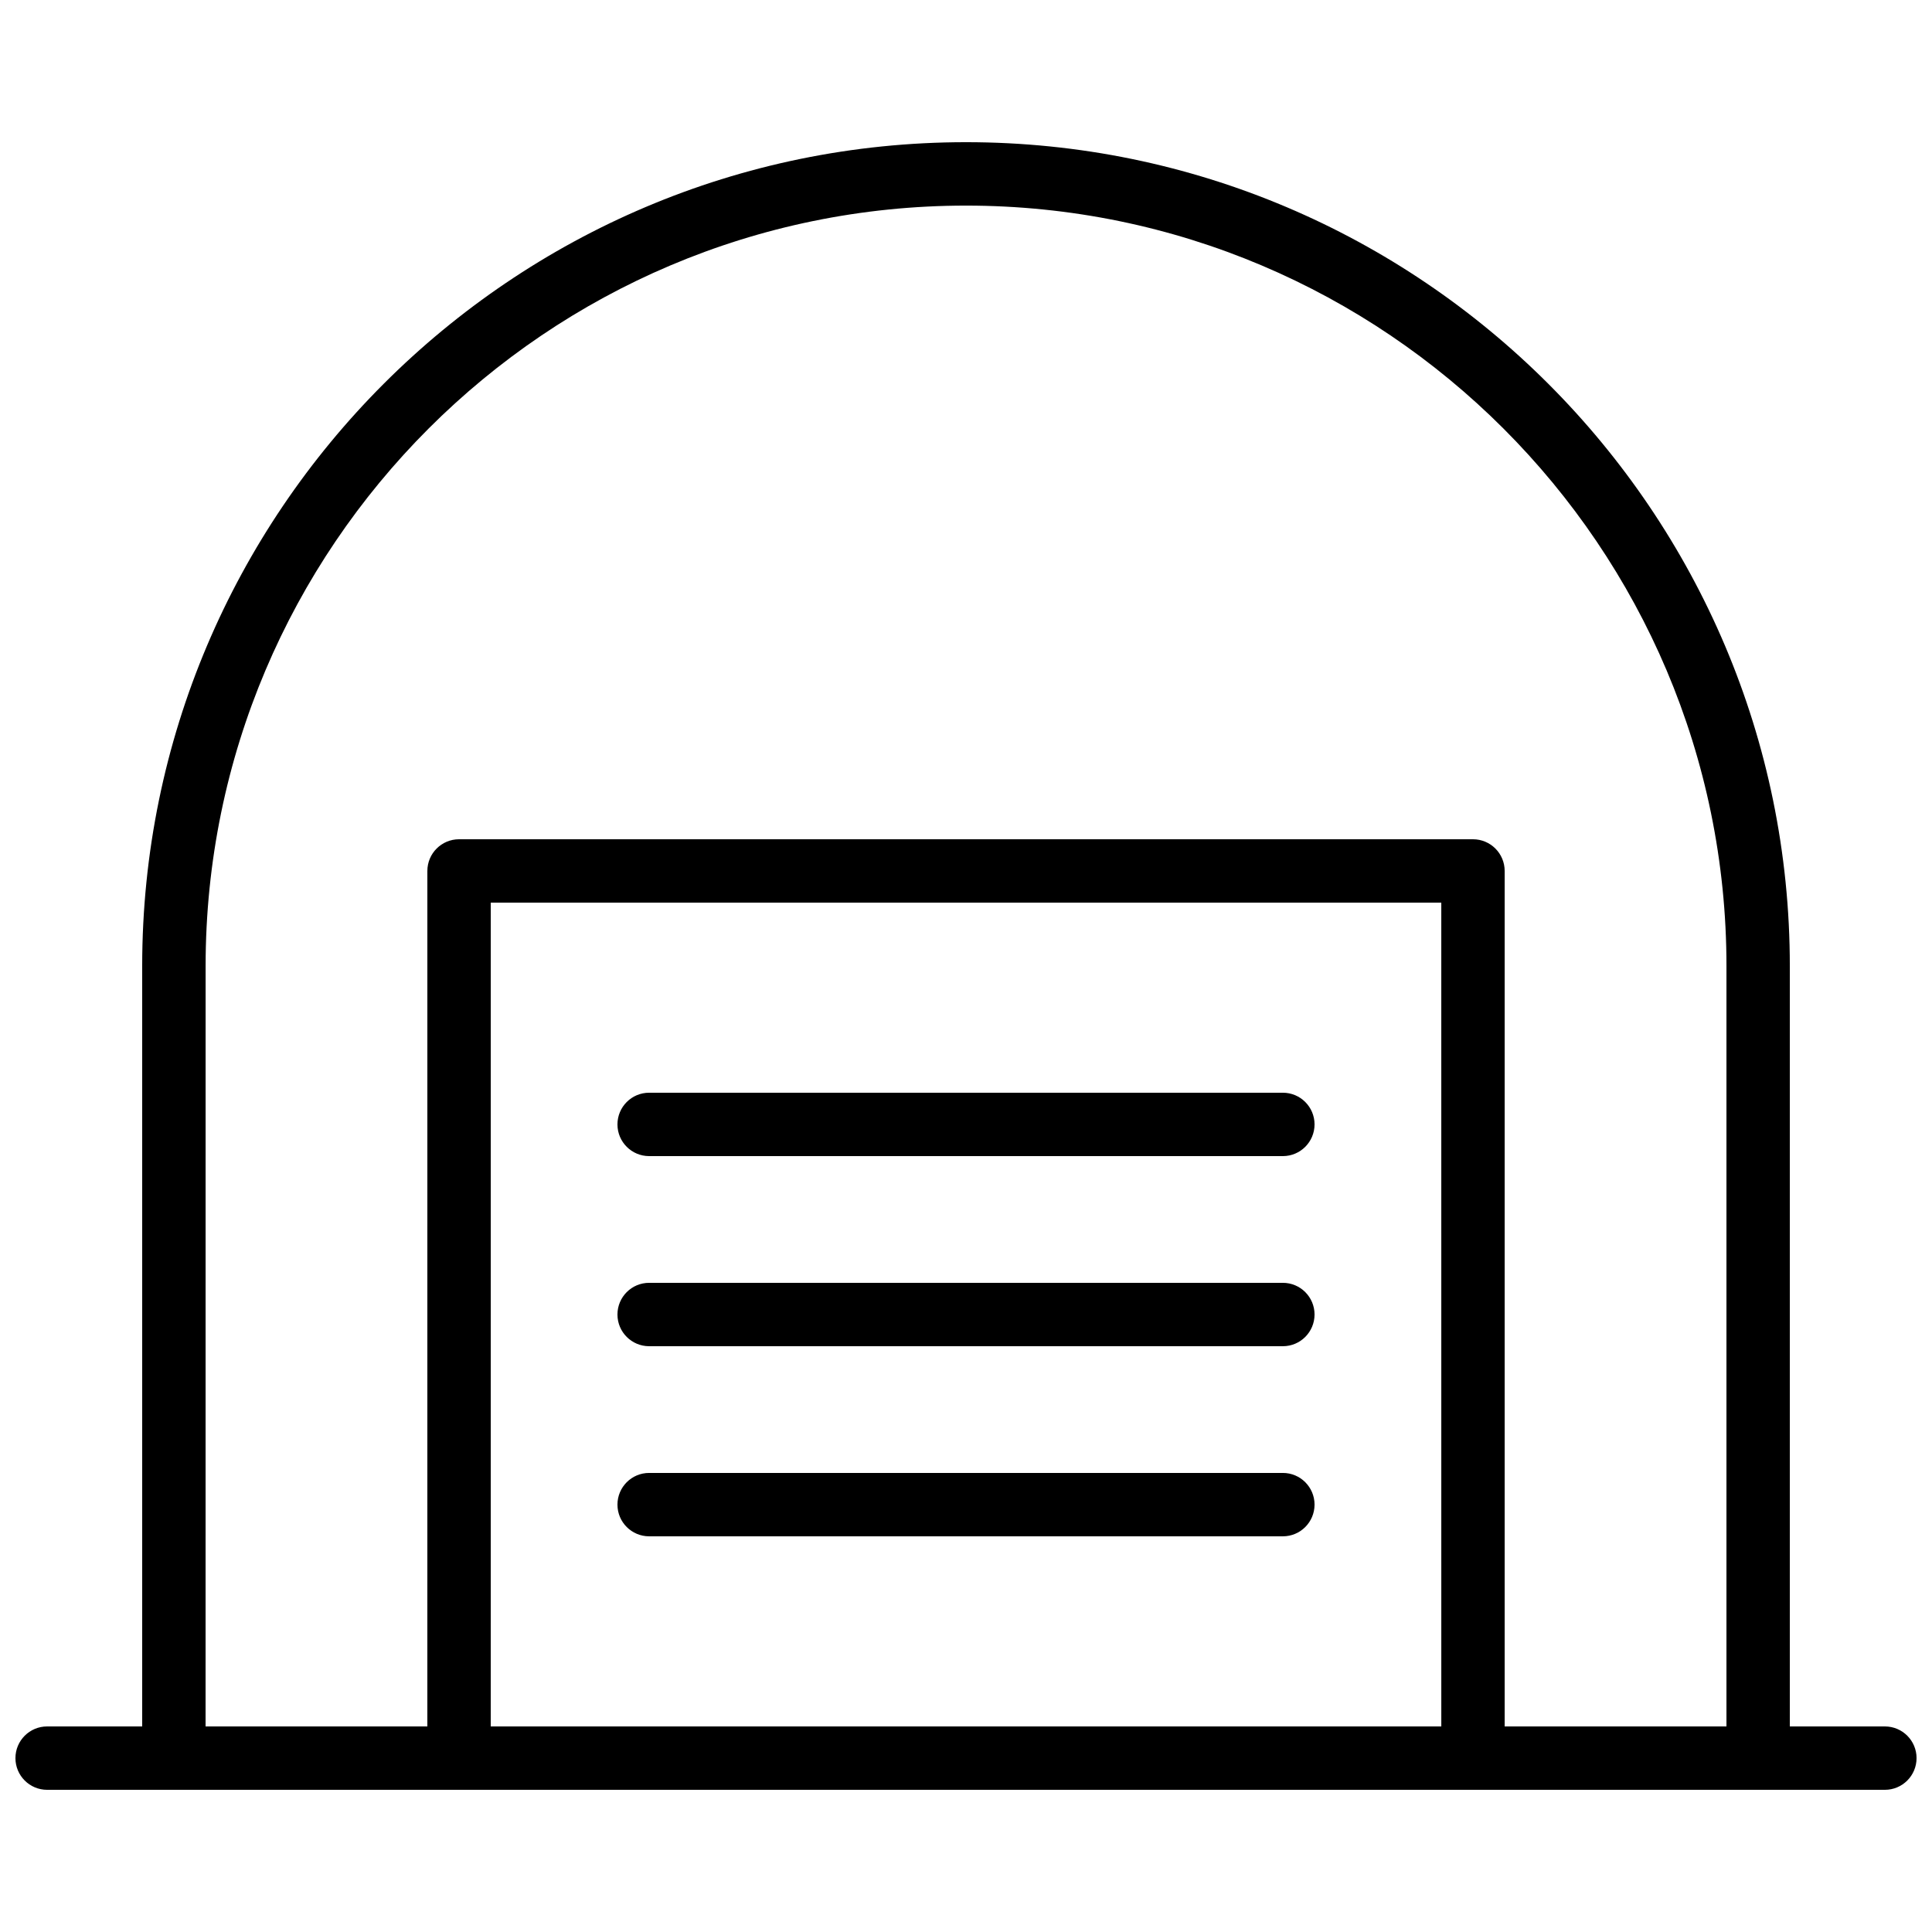 <?xml version="1.0" encoding="UTF-8"?>
<!-- Uploaded to: ICON Repo, www.svgrepo.com, Generator: ICON Repo Mixer Tools -->
<svg width="800px" height="800px" version="1.1" viewBox="144 144 512 512" xmlns="http://www.w3.org/2000/svg">
 <defs>
  <clipPath id="a">
   <path d="m148.09 601h503.81v18h-503.81z"/>
  </clipPath>
 </defs>
 <path d="m609.92 618.32h-419.84c-4.641 0-8.398-3.758-8.398-8.398v-209.92c0-120.38 97.934-218.32 218.32-218.32 120.38 0 218.32 97.938 218.32 218.32v209.92c0 4.637-3.758 8.398-8.398 8.398zm-411.44-16.793h403.05v-201.52c0-111.12-90.406-201.52-201.52-201.52-111.12 0-201.52 90.402-201.52 201.52z"/>
 <g clip-path="url(#a)">
  <path d="m643.51 618.32h-487.02c-4.641 0-8.398-3.758-8.398-8.398 0-4.637 3.754-8.398 8.398-8.398h487.02c4.641 0 8.398 3.758 8.398 8.398-0.004 4.637-3.758 8.398-8.398 8.398z"/>
 </g>
 <path d="m534.35 618.32h-268.7c-4.641 0-8.398-3.758-8.398-8.398l0.004-235.11c0-4.637 3.754-8.398 8.398-8.398h268.7c4.641 0 8.398 3.758 8.398 8.398v235.11c-0.004 4.637-3.762 8.398-8.402 8.398zm-260.3-16.793h251.91l-0.004-218.32h-251.9z"/>
 <path d="m483.96 551.14h-167.93c-4.641 0-8.398-3.758-8.398-8.398 0-4.637 3.754-8.398 8.398-8.398h167.94c4.641 0 8.398 3.758 8.398 8.398-0.004 4.641-3.758 8.398-8.402 8.398z"/>
 <path d="m483.96 500.76h-167.93c-4.641 0-8.398-3.758-8.398-8.398 0-4.637 3.754-8.398 8.398-8.398h167.94c4.641 0 8.398 3.758 8.398 8.398-0.004 4.637-3.758 8.398-8.402 8.398z"/>
 <path d="m483.96 450.38h-167.93c-4.641 0-8.398-3.758-8.398-8.398 0-4.637 3.754-8.398 8.398-8.398h167.94c4.641 0 8.398 3.758 8.398 8.398-0.004 4.641-3.758 8.398-8.402 8.398z"/>
</svg>